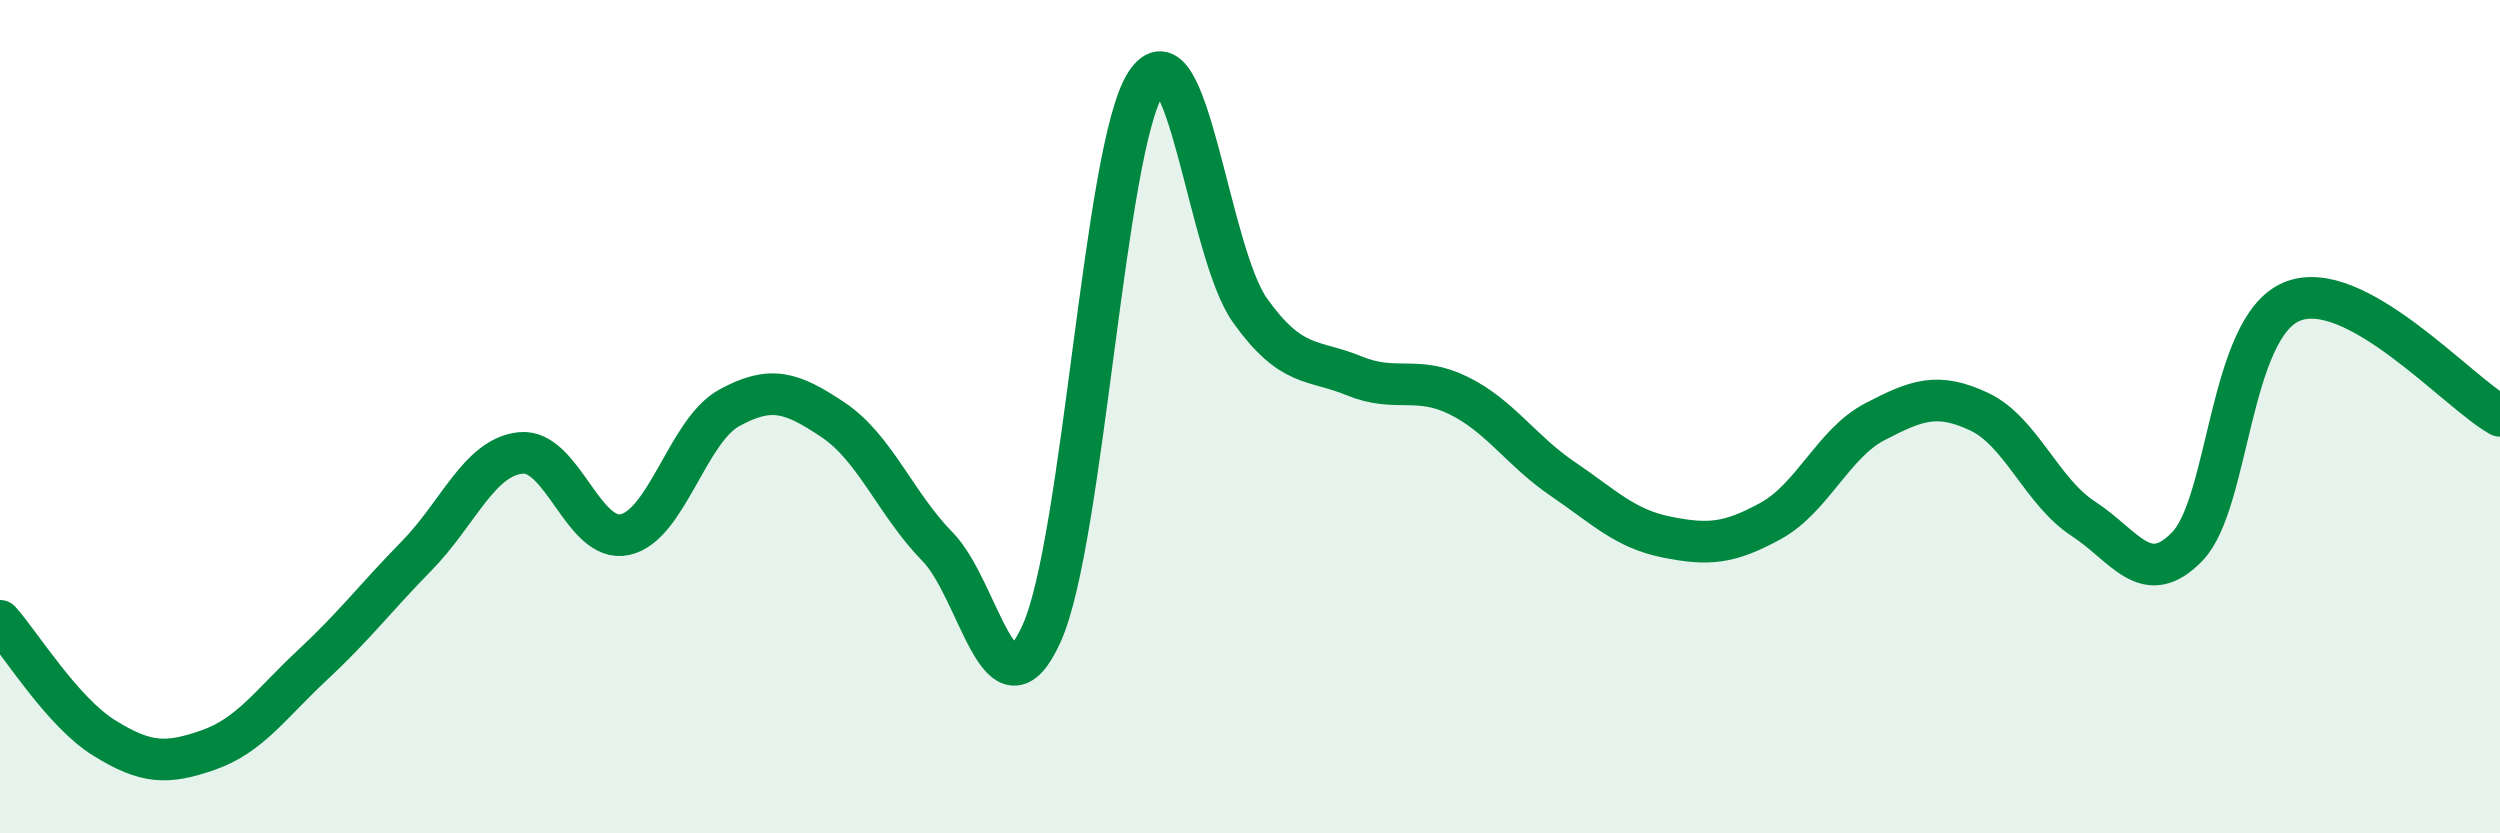 
    <svg width="60" height="20" viewBox="0 0 60 20" xmlns="http://www.w3.org/2000/svg">
      <path
        d="M 0,14.9 C 0.5,15.46 1.5,17.09 2.5,17.71 C 3.5,18.33 4,18.35 5,18 C 6,17.65 6.5,16.89 7.5,15.96 C 8.5,15.03 9,14.36 10,13.34 C 11,12.32 11.5,10.97 12.5,10.87 C 13.5,10.77 14,13.05 15,12.83 C 16,12.61 16.5,10.34 17.5,9.79 C 18.5,9.24 19,9.41 20,10.08 C 21,10.75 21.5,12.1 22.5,13.12 C 23.5,14.14 24,17.42 25,15.2 C 26,12.98 26.5,3.55 27.5,2 C 28.5,0.45 29,6.05 30,7.45 C 31,8.85 31.5,8.61 32.5,9.02 C 33.5,9.43 34,9 35,9.49 C 36,9.98 36.5,10.81 37.5,11.49 C 38.5,12.17 39,12.69 40,12.89 C 41,13.09 41.5,13.05 42.5,12.5 C 43.5,11.95 44,10.64 45,10.12 C 46,9.6 46.5,9.41 47.5,9.88 C 48.5,10.35 49,11.8 50,12.45 C 51,13.1 51.5,14.15 52.5,13.11 C 53.5,12.07 53.5,7.87 55,7.24 C 56.5,6.61 59,9.43 60,9.98L60 20L0 20Z"
        fill="#008740"
        opacity="0.1"
        stroke-linecap="round"
        stroke-linejoin="round"
      />
      <path
        d="M 0,14.9 C 0.5,15.46 1.5,17.09 2.5,17.71 C 3.5,18.33 4,18.35 5,18 C 6,17.65 6.5,16.89 7.5,15.96 C 8.5,15.03 9,14.36 10,13.34 C 11,12.32 11.5,10.97 12.5,10.87 C 13.5,10.77 14,13.05 15,12.83 C 16,12.61 16.5,10.34 17.5,9.79 C 18.5,9.24 19,9.41 20,10.08 C 21,10.75 21.5,12.1 22.5,13.12 C 23.5,14.14 24,17.42 25,15.2 C 26,12.98 26.5,3.55 27.5,2 C 28.5,0.45 29,6.05 30,7.45 C 31,8.85 31.5,8.61 32.5,9.02 C 33.5,9.43 34,9 35,9.49 C 36,9.98 36.5,10.81 37.5,11.49 C 38.5,12.17 39,12.69 40,12.89 C 41,13.09 41.5,13.05 42.5,12.5 C 43.5,11.95 44,10.64 45,10.12 C 46,9.6 46.5,9.41 47.5,9.88 C 48.5,10.35 49,11.8 50,12.45 C 51,13.1 51.5,14.15 52.5,13.11 C 53.5,12.07 53.5,7.87 55,7.24 C 56.5,6.61 59,9.43 60,9.98"
        stroke="#008740"
        stroke-width="1"
        fill="none"
        stroke-linecap="round"
        stroke-linejoin="round"
      />
    </svg>
  